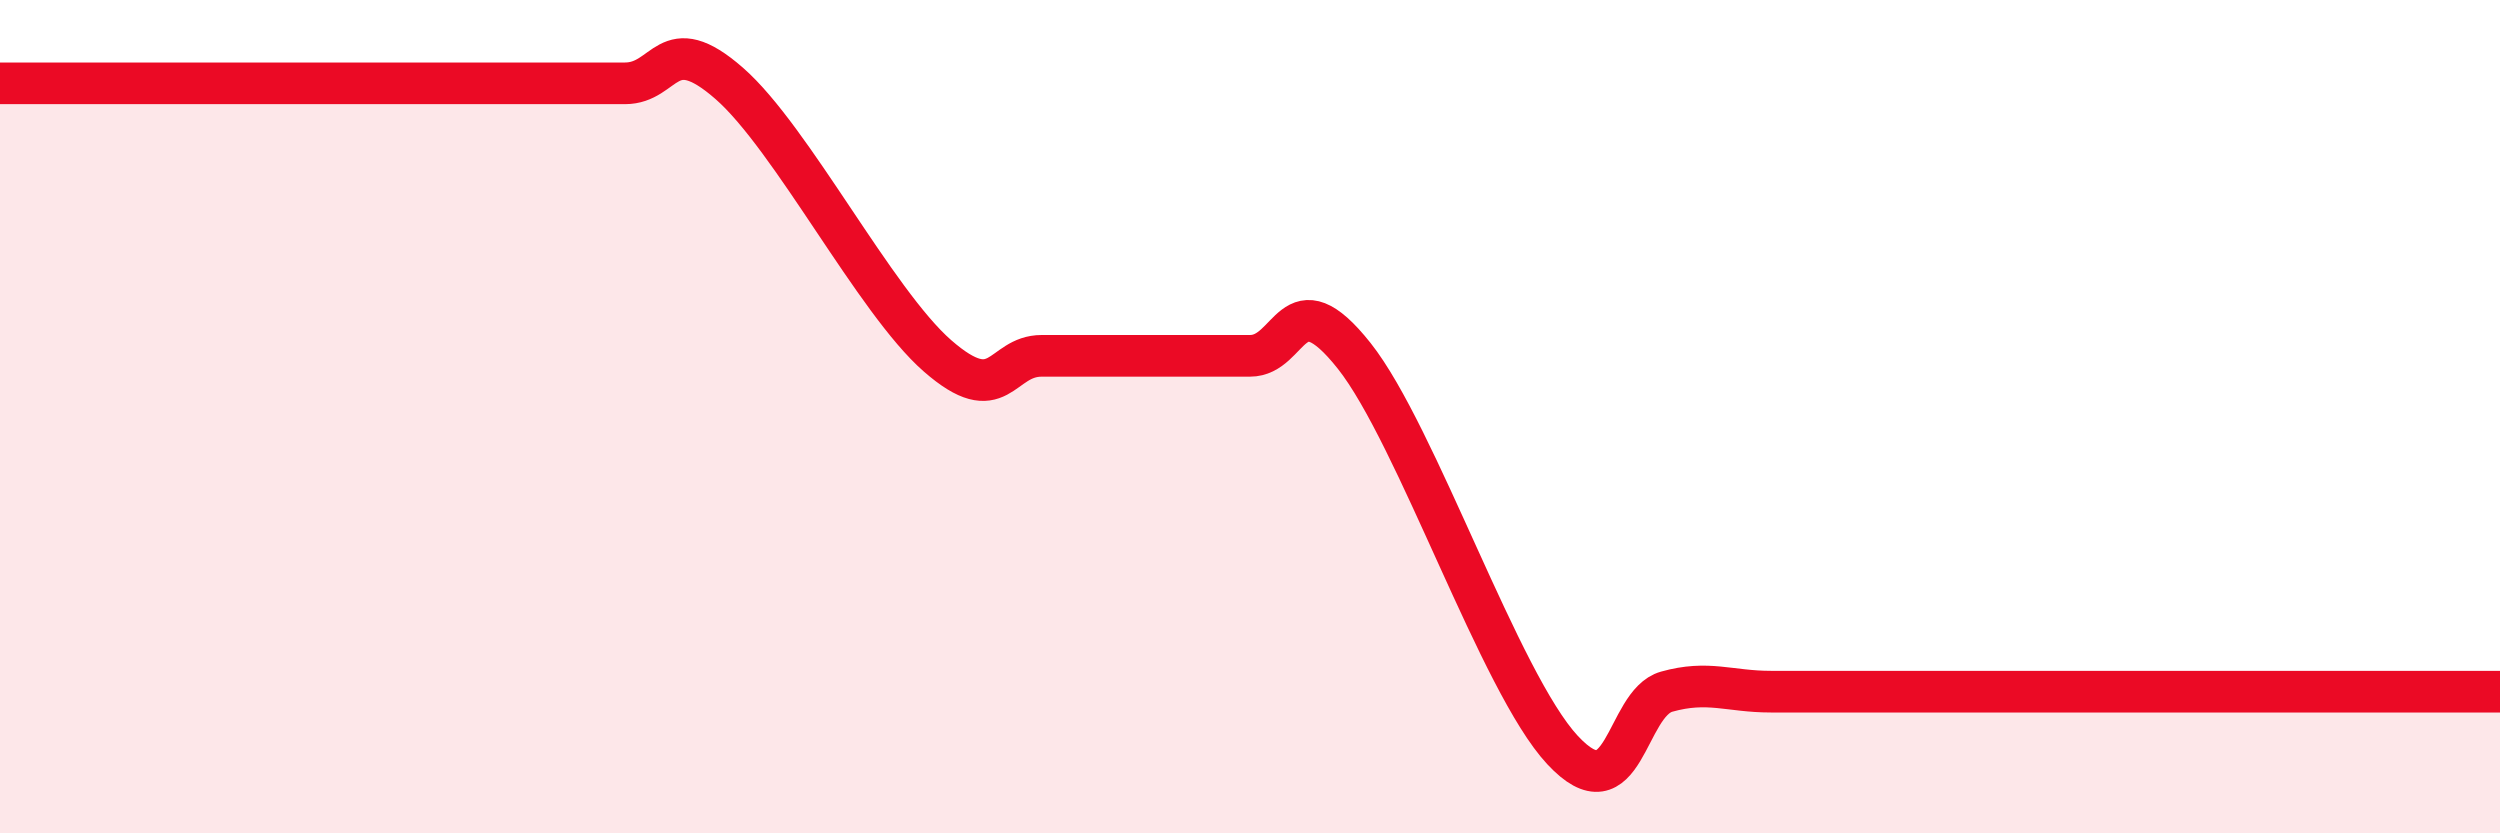 
    <svg width="60" height="20" viewBox="0 0 60 20" xmlns="http://www.w3.org/2000/svg">
      <path
        d="M 0,2 C 0.5,2 1.5,2 2.5,2 C 3.5,2 4,2 5,2 C 6,2 6.5,2 7.5,2 C 8.5,2 9,2 10,2 C 11,2 11.5,2 12.5,2 C 13.5,2 14,2 15,2 C 16,2 16,0.69 17.5,2 C 19,3.31 21,7.23 22.5,8.54 C 24,9.85 24,8.54 25,8.54 C 26,8.54 26.5,8.54 27.5,8.54 C 28.5,8.54 29,8.54 30,8.54 C 31,8.54 31,6.65 32.5,8.54 C 34,10.43 36,16.39 37.5,18 C 39,19.61 39,16.88 40,16.6 C 41,16.32 41.5,16.6 42.5,16.6 C 43.5,16.6 44,16.6 45,16.6 C 46,16.6 46.5,16.6 47.5,16.6 C 48.5,16.6 49,16.6 50,16.6 C 51,16.6 51.5,16.6 52.5,16.6 C 53.5,16.6 53.5,16.6 55,16.6 C 56.5,16.6 59,16.6 60,16.6L60 20L0 20Z"
        fill="#EB0A25"
        opacity="0.1"
        stroke-linecap="round"
        stroke-linejoin="round"
      />
      <path
        d="M 0,2 C 0.5,2 1.5,2 2.5,2 C 3.5,2 4,2 5,2 C 6,2 6.5,2 7.5,2 C 8.5,2 9,2 10,2 C 11,2 11.5,2 12.5,2 C 13.5,2 14,2 15,2 C 16,2 16,0.69 17.5,2 C 19,3.31 21,7.23 22.5,8.54 C 24,9.85 24,8.54 25,8.54 C 26,8.54 26.5,8.54 27.5,8.54 C 28.5,8.54 29,8.54 30,8.54 C 31,8.54 31,6.65 32.5,8.54 C 34,10.43 36,16.39 37.5,18 C 39,19.61 39,16.88 40,16.6 C 41,16.32 41.5,16.6 42.5,16.6 C 43.5,16.6 44,16.6 45,16.6 C 46,16.6 46.5,16.6 47.5,16.6 C 48.5,16.6 49,16.6 50,16.6 C 51,16.6 51.5,16.6 52.5,16.6 C 53.5,16.6 53.5,16.6 55,16.6 C 56.5,16.6 59,16.6 60,16.6"
        stroke="#EB0A25"
        stroke-width="1"
        fill="none"
        stroke-linecap="round"
        stroke-linejoin="round"
      />
    </svg>
  